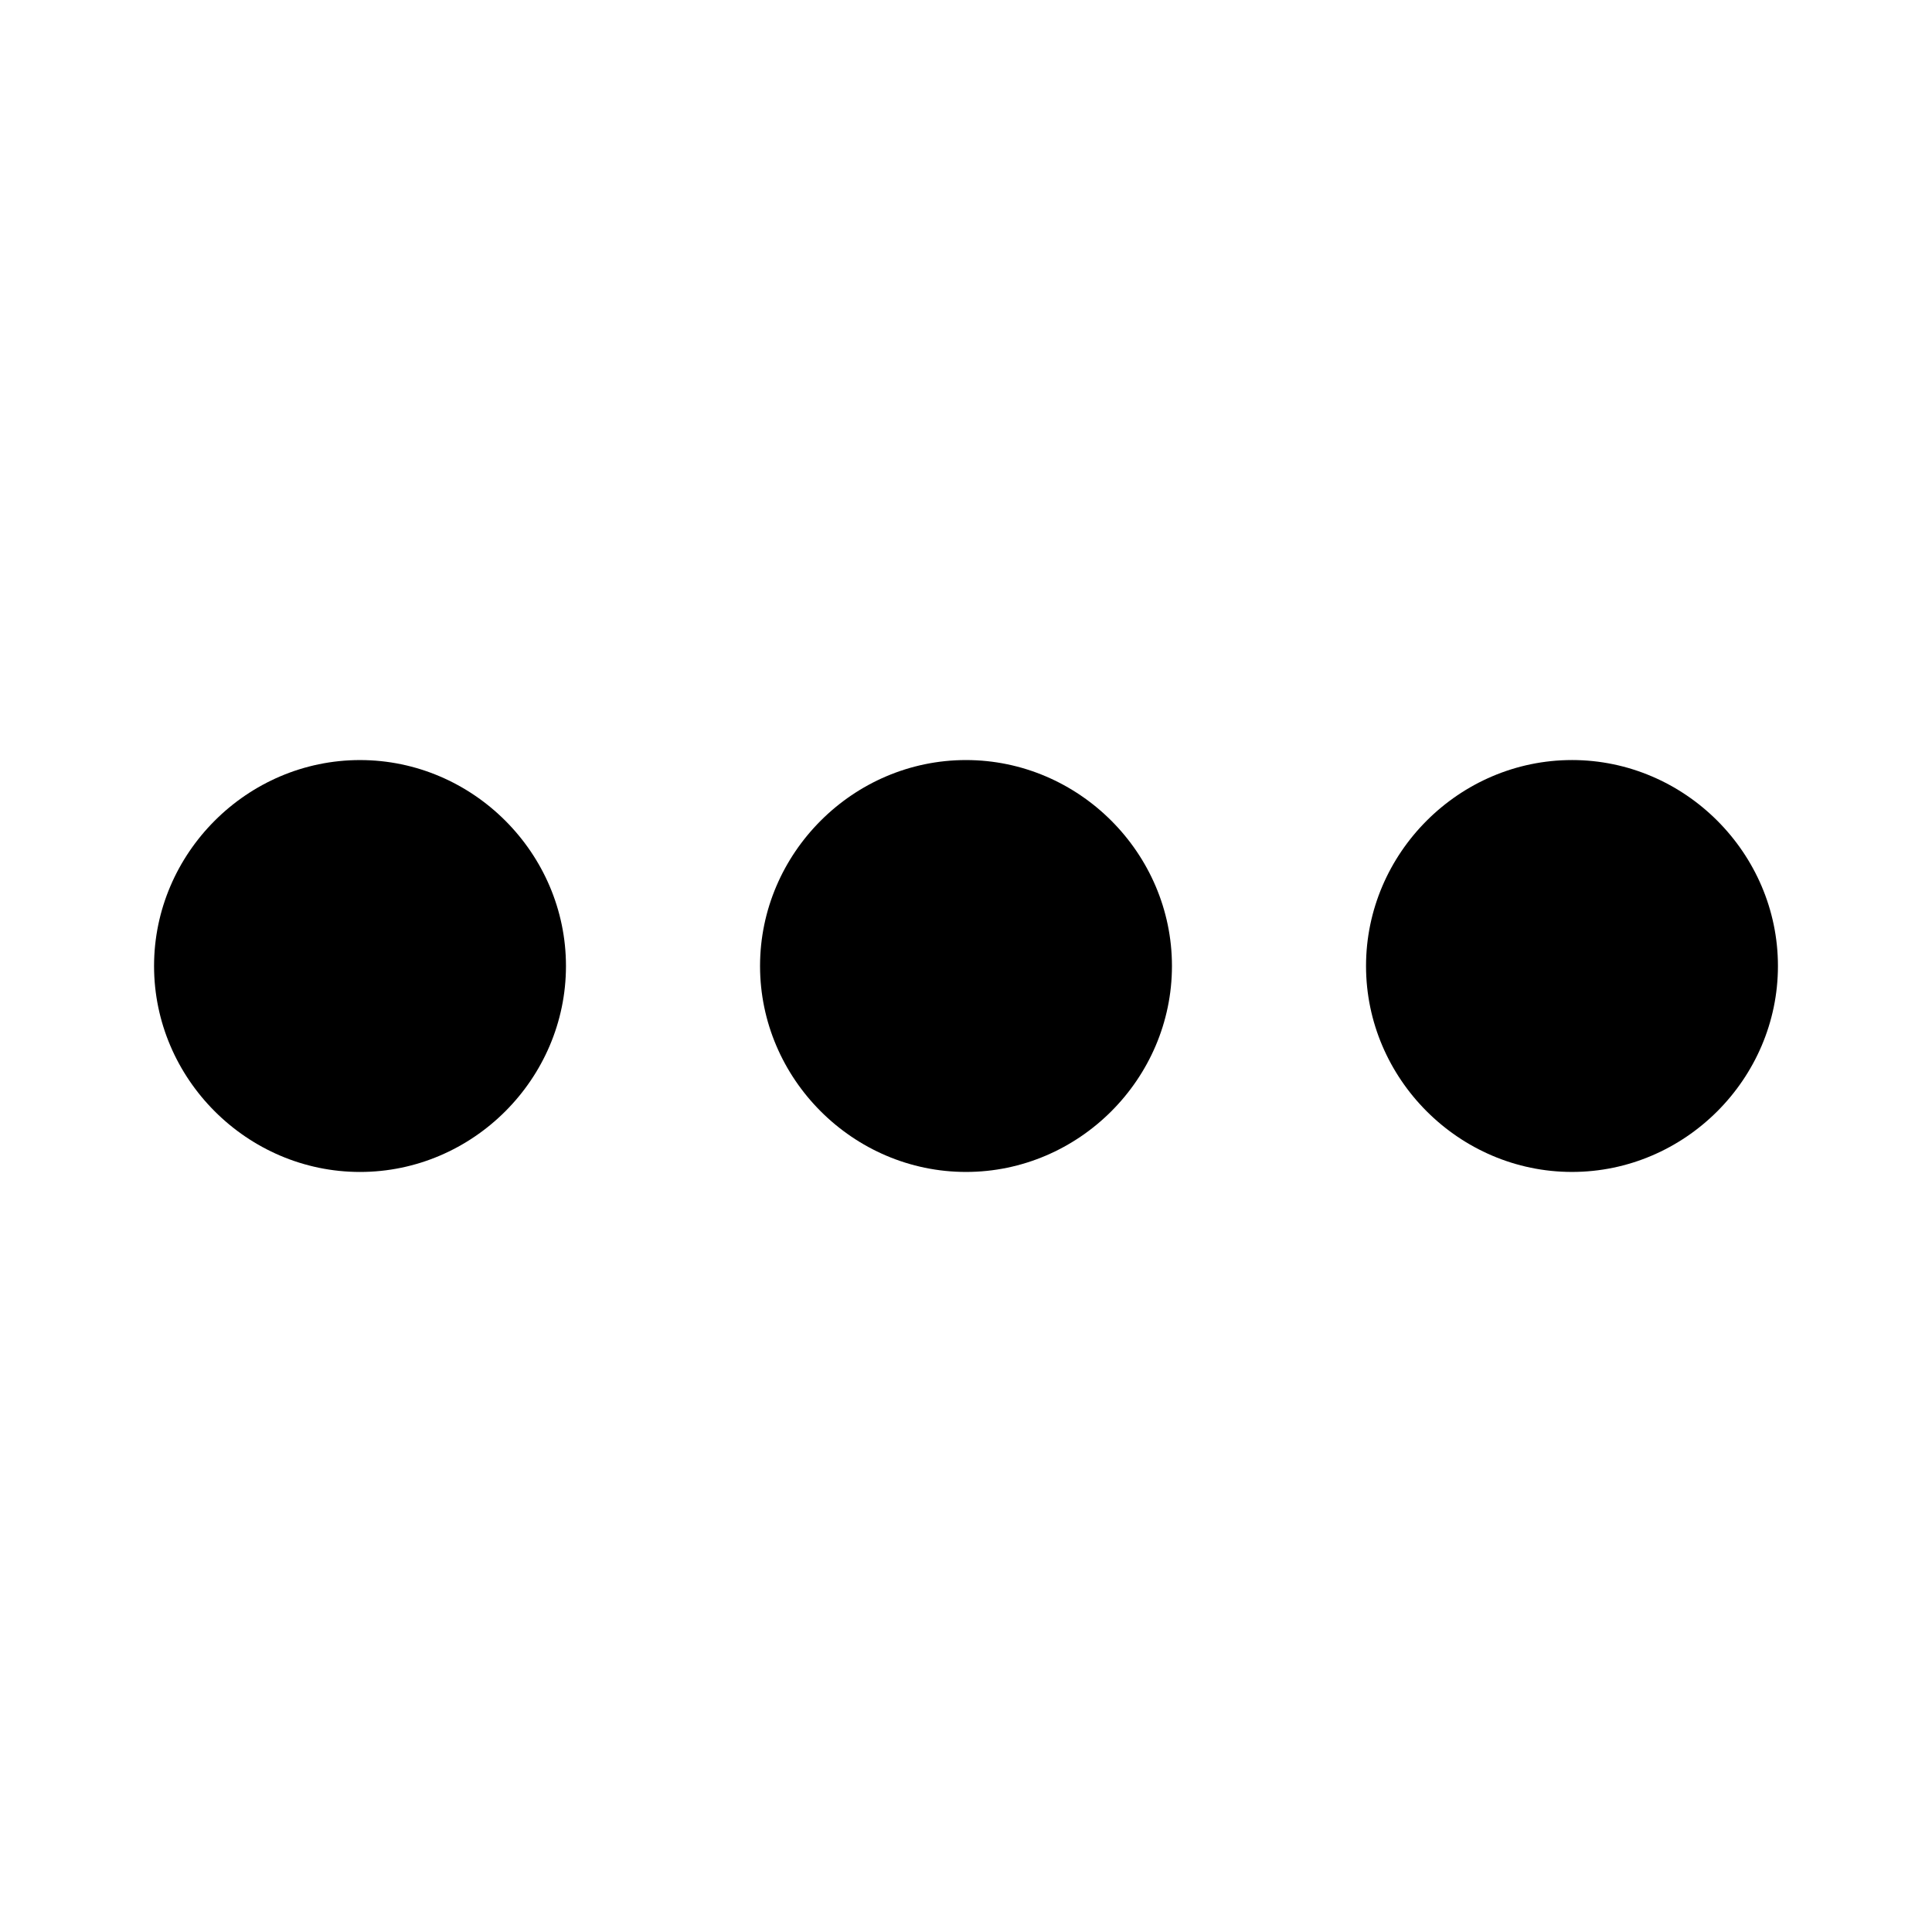 <?xml version="1.0" encoding="UTF-8"?>
<!-- Uploaded to: ICON Repo, www.iconrepo.com, Generator: ICON Repo Mixer Tools -->
<svg fill="#000000" width="800px" height="800px" version="1.1" viewBox="144 144 512 512" xmlns="http://www.w3.org/2000/svg">
 <g>
  <path d="m239.41 454.58c29.914 0 54.578-24.664 54.578-54.578s-24.664-54.578-54.578-54.578c-29.914-0.004-54.582 24.664-54.582 54.578s24.668 54.578 54.582 54.578z"/>
  <path d="m454.58 400c0-29.914-24.664-54.578-54.578-54.578-29.914-0.004-54.582 24.664-54.582 54.578s24.668 54.578 54.582 54.578 54.578-24.664 54.578-54.578z"/>
  <path d="m560.59 345.42c-29.914 0-54.578 24.664-54.578 54.578 0 29.914 24.664 54.578 54.578 54.578 29.914 0.004 54.582-24.66 54.582-54.574s-24.668-54.582-54.582-54.582z"/>
 </g>
</svg>